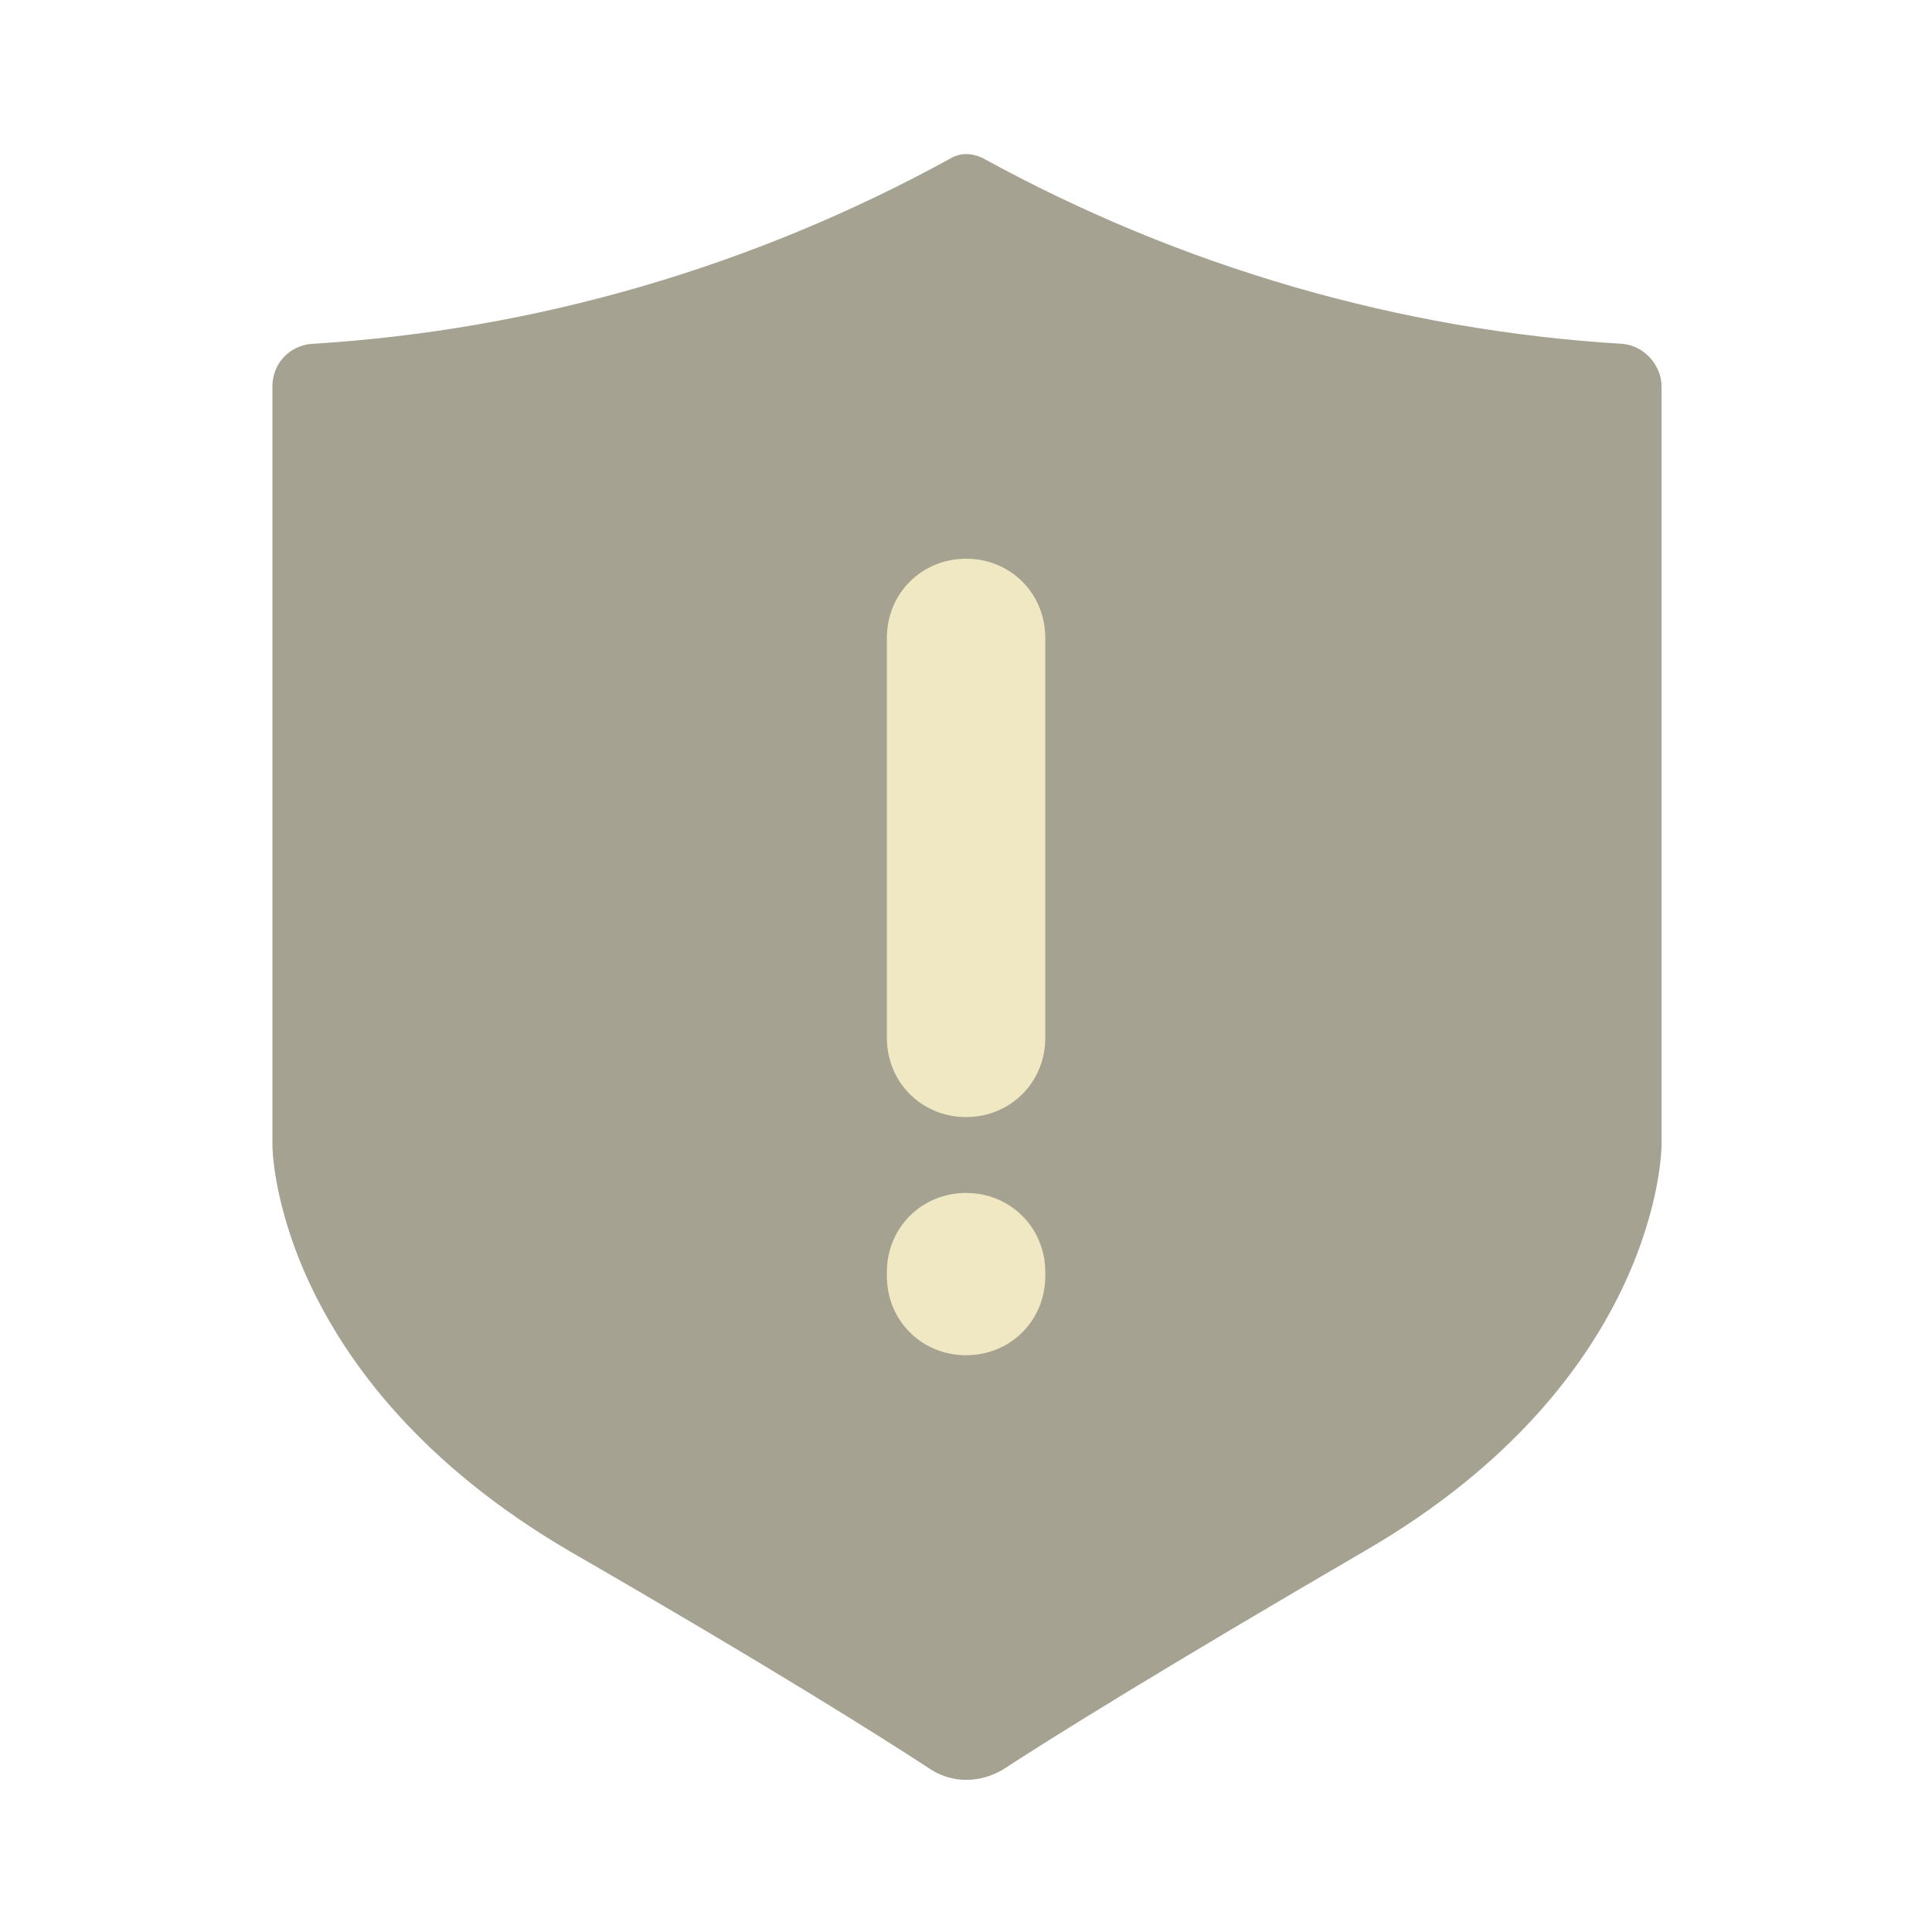 <?xml version="1.0" encoding="utf-8"?>
<!-- Generator: Adobe Illustrator 25.0.1, SVG Export Plug-In . SVG Version: 6.00 Build 0)  -->
<svg version="1.1" id="Layer_1" xmlns="http://www.w3.org/2000/svg" xmlns:xlink="http://www.w3.org/1999/xlink" x="0px" y="0px"
	 width="100px" height="100px" viewBox="0 0 100 100" style="enable-background:new 0 0 100 100;" xml:space="preserve">
<style type="text/css">
	.st0{fill:#A5A291;}
	.st1{fill:#EFE8C2;}
</style>
<g>
	<path id="Path_5791" class="st0" d="M49.2,8.2c-10.2,5.6-21.5,8.9-33.1,9.6c-1.1,0.1-2,1-2,2.2v39.3c0,0,0,12,15.4,21
		c10.4,6,16.1,9.6,18.7,11.3c1.1,0.7,2.5,0.7,3.7,0c2.6-1.7,8.4-5.3,18.7-11.3c15.4-8.9,15.4-21,15.4-21V20c0-1.1-0.9-2.1-2-2.2
		c-11.6-0.7-22.9-4-33.1-9.6C50.3,7.9,49.7,7.9,49.2,8.2z"/>
	<g id="Group_2305" transform="translate(34.504 22.719)">
		<g id="Group_2303">
			<path id="Path_5792" class="st1" d="M15.5,35.1c-2.3,0-4.1-1.8-4.1-4.1V10.3c0-2.3,1.8-4.1,4.1-4.1s4.1,1.8,4.1,4.1V31
				C19.6,33.3,17.8,35.1,15.5,35.1z"/>
		</g>
		<g id="Group_2304" transform="translate(0 35.528)">
			<path id="Path_5793" class="st1" d="M15.5,11.9c-2.3,0-4.1-1.8-4.1-4.1V7.6c0-2.3,1.8-4.1,4.1-4.1s4.1,1.8,4.1,4.1v0.2
				C19.6,10.1,17.8,11.9,15.5,11.9C15.5,11.9,15.5,11.9,15.5,11.9z"/>
		</g>
	</g>
</g>
</svg>
